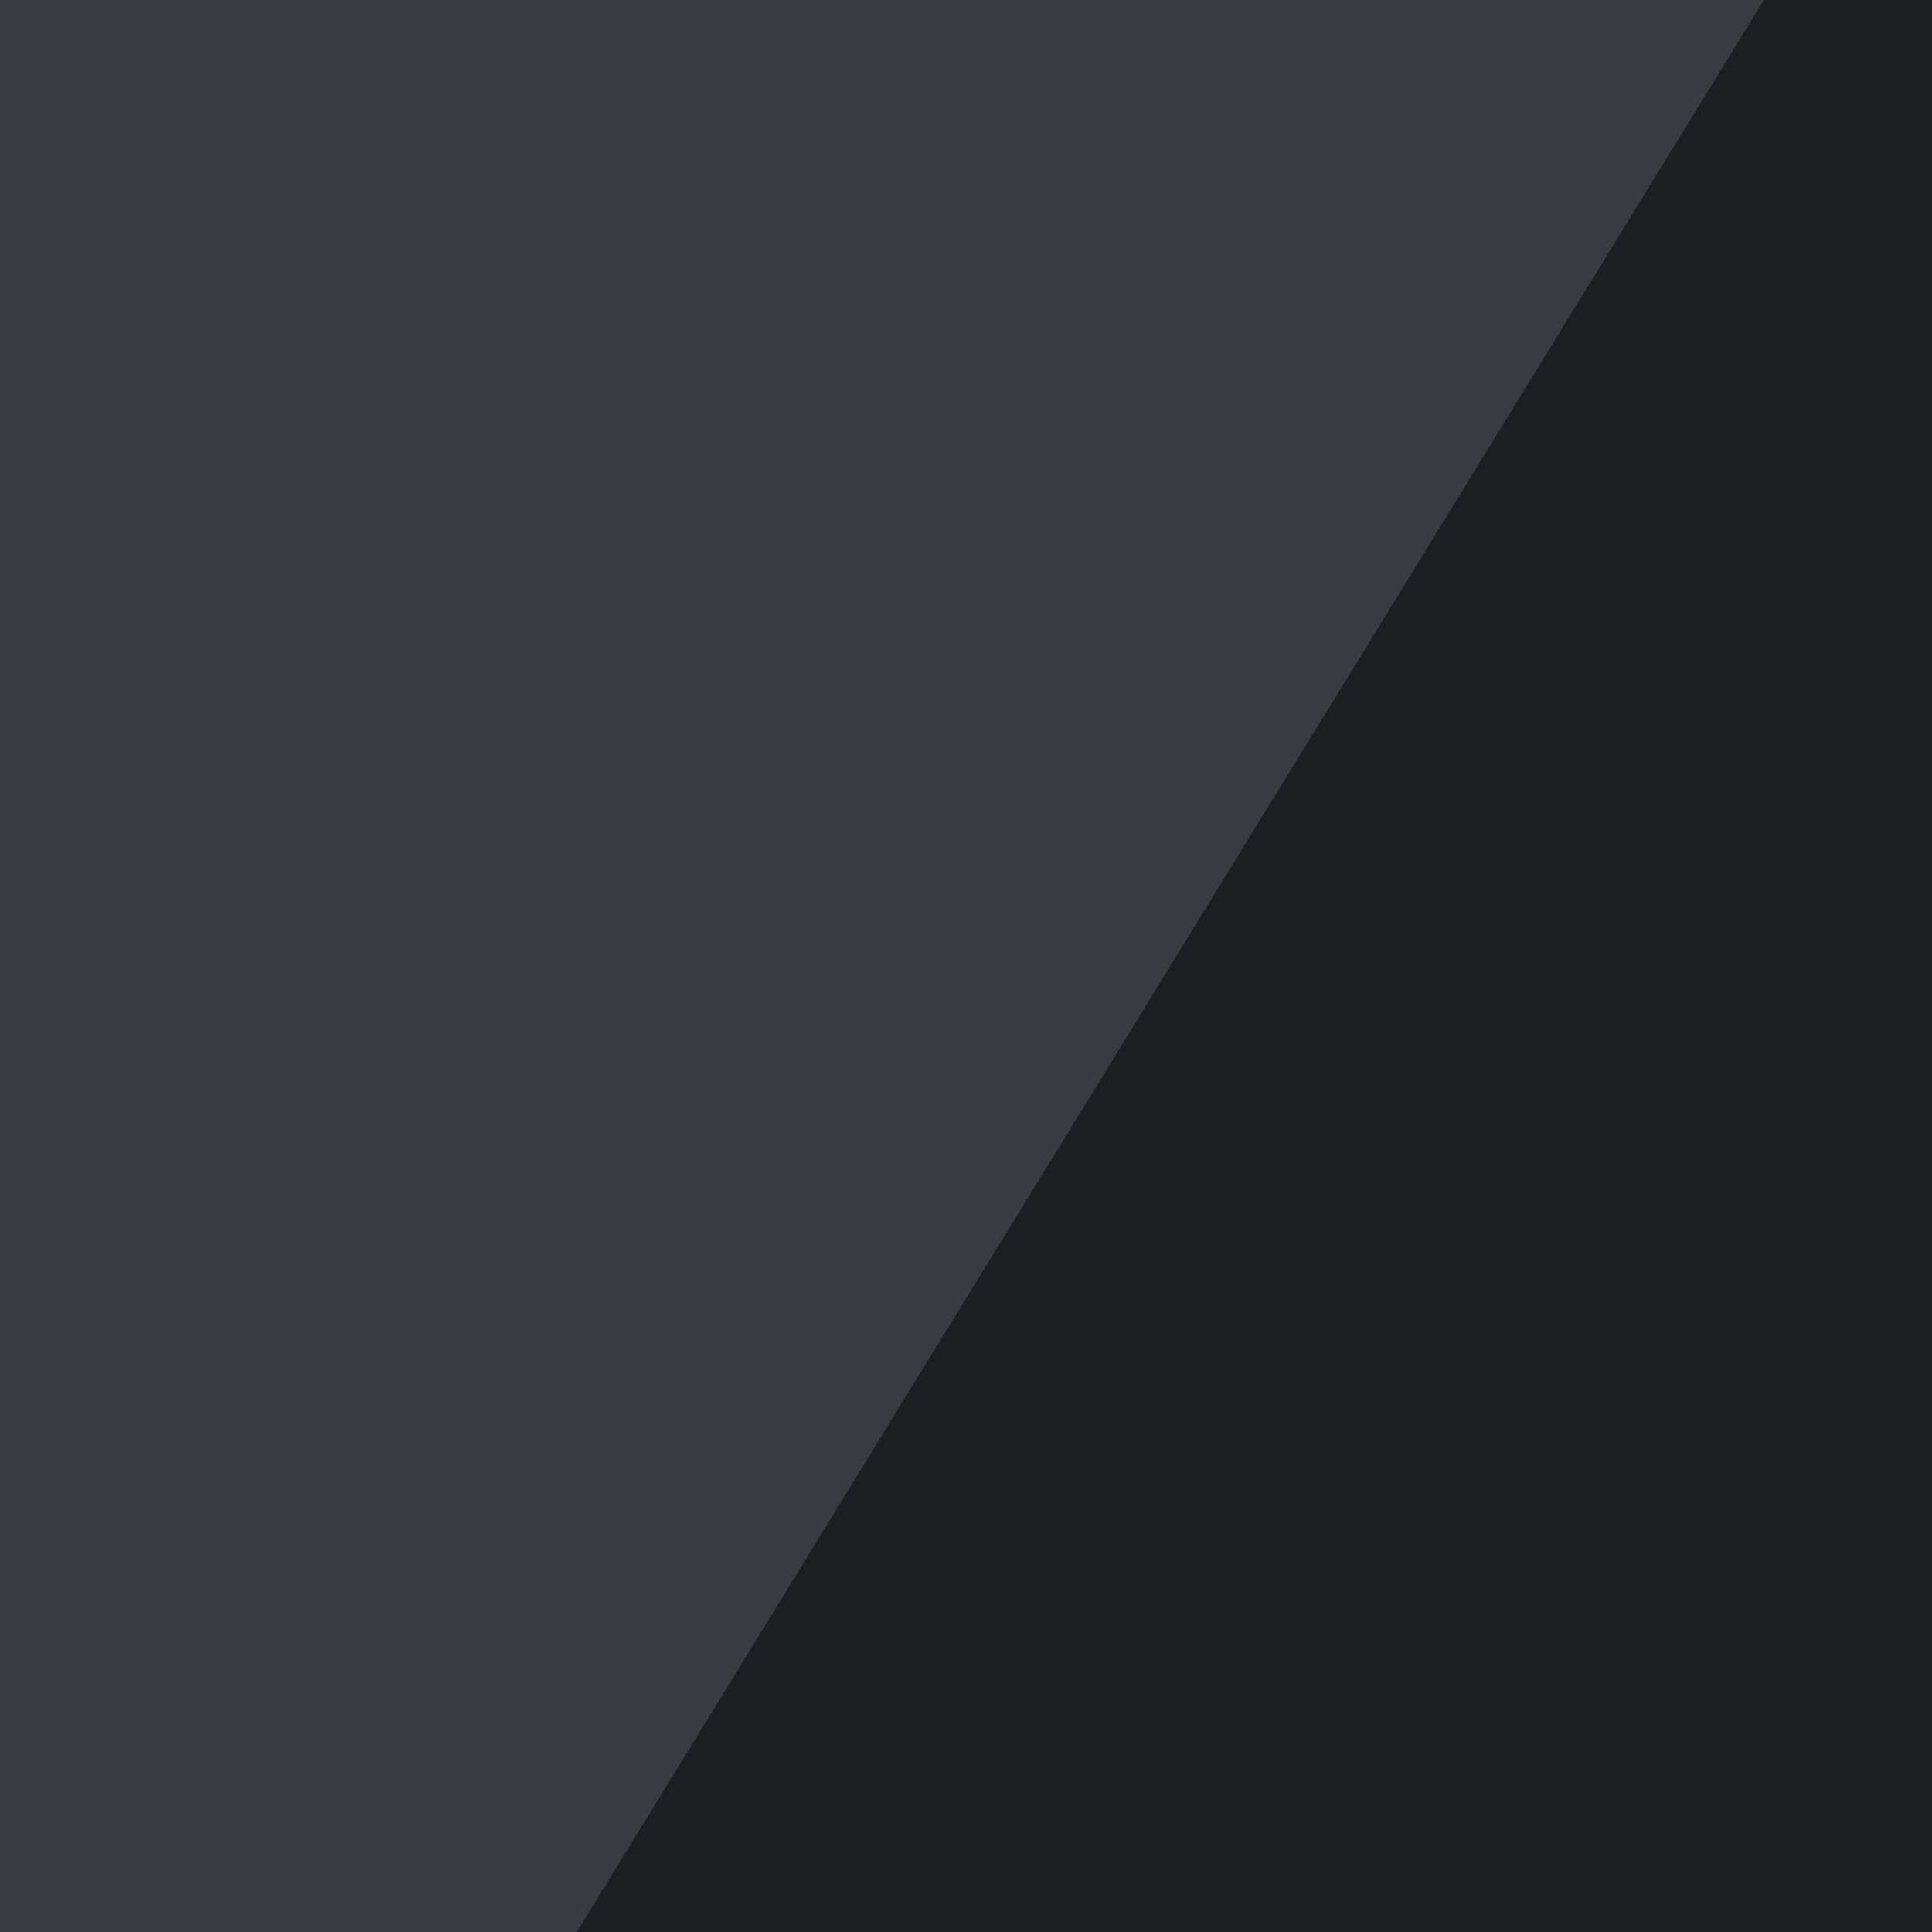 <svg xmlns="http://www.w3.org/2000/svg" width="247" height="247" ><filter id="a"><feGaussianBlur stdDeviation="55"/></filter><rect width="100%" height="100%" fill="#383c42"/><g filter="url(#a)"><g fill-opacity=".5"><path fill="#fff" d="M291.5 171.4l46.9-216.8 158.2 55.7zm503.9-35.2L736.8-45.4 628.4 45.4z"/><path d="M253.4-45.4L-45.4 440.9l290-32.2z"/><path fill="#eadfd9" d="M569.8 235.8L441-45.4 318 19z"/></g></g></svg>